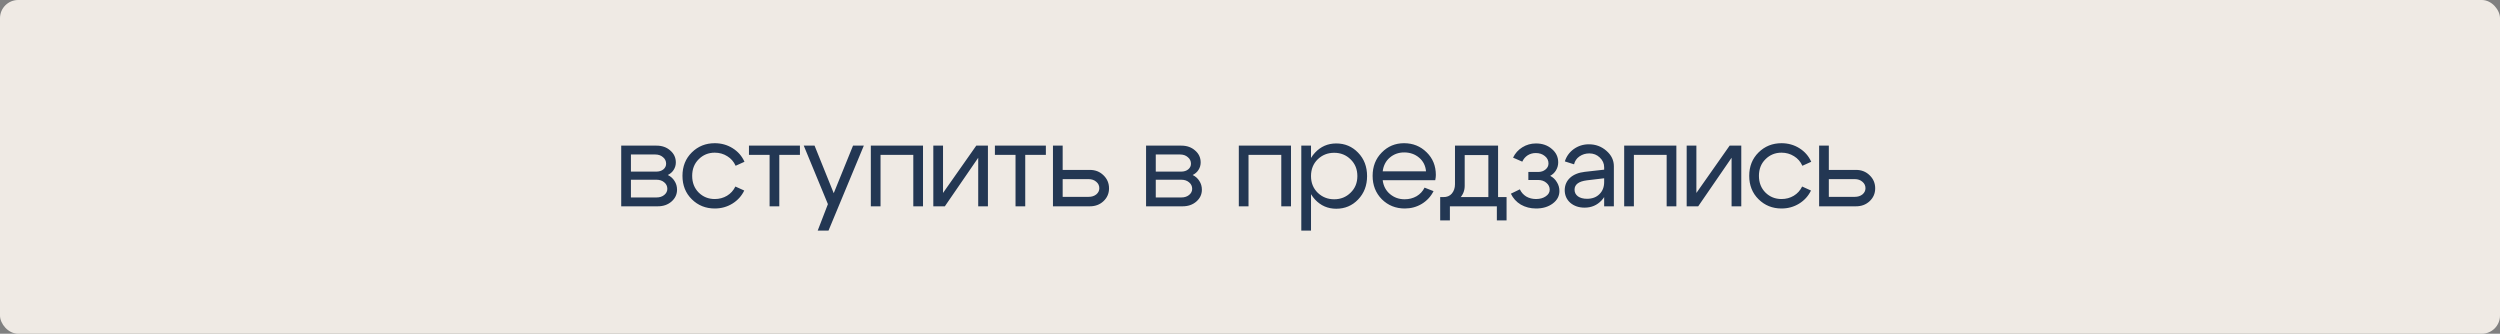 <?xml version="1.0" encoding="UTF-8"?> <svg xmlns="http://www.w3.org/2000/svg" width="412" height="55" viewBox="0 0 412 55" fill="none"><rect x="0" y="0" width="412" height="55" fill="#808080" stroke="none"/><rect width="412" height="55" rx="3" fill="#EFEAE4"></rect><path d="M107.997 25.46H103.977V28.28H108.177C108.63 28.28 109.01 28.16 109.317 27.92C109.623 27.667 109.777 27.353 109.777 26.98C109.777 26.54 109.603 26.18 109.257 25.9C108.923 25.607 108.503 25.46 107.997 25.46ZM108.197 29.62H103.977V32.54H108.197C108.703 32.54 109.123 32.407 109.457 32.14C109.803 31.86 109.977 31.52 109.977 31.12C109.977 30.68 109.803 30.32 109.457 30.04C109.123 29.76 108.703 29.62 108.197 29.62ZM108.397 34H102.377V24H108.197C109.103 24 109.857 24.267 110.457 24.8C111.07 25.32 111.377 25.98 111.377 26.78C111.377 27.22 111.257 27.627 111.017 28C110.79 28.36 110.47 28.64 110.057 28.84C110.523 29.067 110.89 29.393 111.157 29.82C111.437 30.247 111.577 30.727 111.577 31.26C111.577 32.033 111.27 32.687 110.657 33.22C110.057 33.74 109.303 34 108.397 34ZM115.151 26.24C114.431 26.947 114.071 27.86 114.071 28.98C114.071 30.1 114.431 31.02 115.151 31.74C115.871 32.447 116.751 32.8 117.791 32.8C118.537 32.8 119.211 32.62 119.811 32.26C120.411 31.9 120.871 31.393 121.191 30.74L122.651 31.4C122.211 32.307 121.557 33.027 120.691 33.56C119.824 34.093 118.857 34.36 117.791 34.36C116.297 34.36 115.037 33.853 114.011 32.84C112.984 31.827 112.471 30.54 112.471 28.98C112.471 27.42 112.984 26.133 114.011 25.12C115.037 24.107 116.297 23.6 117.791 23.6C118.871 23.6 119.851 23.873 120.731 24.42C121.611 24.967 122.264 25.713 122.691 26.66L121.231 27.32C120.924 26.64 120.464 26.113 119.851 25.74C119.237 25.353 118.551 25.16 117.791 25.16C116.751 25.16 115.871 25.52 115.151 26.24ZM131.829 24V25.52H128.429V34H126.829V25.52H123.429V24H131.829ZM140.579 24H142.359L136.539 38H134.759L136.439 33.64L132.459 24H134.239L137.399 31.84L140.579 24ZM152.112 24V34H150.512V25.52H145.112V34H143.512V24H152.112ZM162.81 34H161.21V26L155.71 34H153.81V24H155.41V31.8L160.89 24H162.81V34ZM172.359 24V25.52H168.959V34H167.359V25.52H163.959V24H172.359ZM179.408 29.52H175.128V32.44H179.408C179.915 32.44 180.335 32.307 180.668 32.04C181.002 31.76 181.168 31.42 181.168 31.02C181.168 30.593 181.002 30.24 180.668 29.96C180.335 29.667 179.915 29.52 179.408 29.52ZM179.608 28C180.502 28 181.248 28.293 181.848 28.88C182.462 29.467 182.768 30.187 182.768 31.04C182.768 31.88 182.462 32.587 181.848 33.16C181.248 33.72 180.502 34 179.608 34H173.528V24H175.128V28H179.608ZM194.491 25.46H190.471V28.28H194.671C195.125 28.28 195.505 28.16 195.811 27.92C196.118 27.667 196.271 27.353 196.271 26.98C196.271 26.54 196.098 26.18 195.751 25.9C195.418 25.607 194.998 25.46 194.491 25.46ZM194.691 29.62H190.471V32.54H194.691C195.198 32.54 195.618 32.407 195.951 32.14C196.298 31.86 196.471 31.52 196.471 31.12C196.471 30.68 196.298 30.32 195.951 30.04C195.618 29.76 195.198 29.62 194.691 29.62ZM194.891 34H188.871V24H194.691C195.598 24 196.351 24.267 196.951 24.8C197.565 25.32 197.871 25.98 197.871 26.78C197.871 27.22 197.751 27.627 197.511 28C197.285 28.36 196.965 28.64 196.551 28.84C197.018 29.067 197.385 29.393 197.651 29.82C197.931 30.247 198.071 30.727 198.071 31.26C198.071 32.033 197.765 32.687 197.151 33.22C196.551 33.74 195.798 34 194.891 34ZM212.756 24V34H211.156V25.52H205.756V34H204.156V24H212.756ZM214.454 24H216.054V38H214.454V24ZM217.154 26.26C216.421 26.98 216.054 27.9 216.054 29.02C216.054 30.127 216.421 31.04 217.154 31.76C217.901 32.48 218.807 32.84 219.874 32.84C220.941 32.84 221.841 32.48 222.574 31.76C223.321 31.04 223.694 30.127 223.694 29.02C223.694 27.9 223.321 26.98 222.574 26.26C221.841 25.54 220.941 25.18 219.874 25.18C218.807 25.18 217.901 25.54 217.154 26.26ZM216.714 32.88C215.767 31.853 215.294 30.567 215.294 29.02C215.294 27.46 215.767 26.173 216.714 25.16C217.661 24.147 218.827 23.64 220.214 23.64C221.641 23.64 222.841 24.147 223.814 25.16C224.801 26.173 225.294 27.46 225.294 29.02C225.294 30.567 224.801 31.853 223.814 32.88C222.841 33.893 221.641 34.4 220.214 34.4C218.827 34.4 217.661 33.893 216.714 32.88ZM235.008 28.24C234.928 27.307 234.548 26.553 233.868 25.98C233.188 25.407 232.368 25.12 231.408 25.12C230.488 25.12 229.695 25.407 229.028 25.98C228.375 26.54 227.988 27.293 227.868 28.24H235.008ZM227.868 29.7C227.988 30.647 228.388 31.407 229.068 31.98C229.748 32.553 230.555 32.84 231.488 32.84C232.208 32.84 232.861 32.673 233.448 32.34C234.035 31.993 234.475 31.52 234.768 30.92L236.248 31.5C235.808 32.38 235.161 33.08 234.308 33.6C233.468 34.107 232.535 34.36 231.508 34.36C230.015 34.36 228.755 33.853 227.728 32.84C226.715 31.813 226.208 30.527 226.208 28.98C226.208 27.433 226.708 26.153 227.708 25.14C228.708 24.113 229.935 23.6 231.388 23.6C232.855 23.6 234.095 24.1 235.108 25.1C236.121 26.087 236.628 27.333 236.628 28.84C236.628 29.08 236.595 29.367 236.528 29.7H227.868ZM237.342 32.48H248.282V36.32H246.682V34H238.942V36.32H237.342V32.48ZM237.822 32.48C238.449 32.493 238.929 32.3 239.262 31.9C239.609 31.487 239.782 30.973 239.782 30.36V24H246.882V34H245.282V25.56H241.382V30.64C241.382 31.467 241.069 32.187 240.442 32.8C239.815 33.4 239.009 33.7 238.022 33.7H237.442V32.48H237.822ZM249.352 25.98C249.699 25.26 250.206 24.693 250.872 24.28C251.552 23.853 252.306 23.64 253.132 23.64C254.172 23.64 255.039 23.94 255.732 24.54C256.439 25.127 256.792 25.867 256.792 26.76C256.792 27.227 256.672 27.66 256.432 28.06C256.206 28.447 255.886 28.753 255.472 28.98C255.939 29.22 256.306 29.567 256.572 30.02C256.852 30.46 256.992 30.947 256.992 31.48C256.992 32.307 256.626 32.993 255.892 33.54C255.159 34.087 254.246 34.36 253.152 34.36C252.219 34.36 251.379 34.147 250.632 33.72C249.899 33.28 249.352 32.68 248.992 31.92L250.472 31.2C250.699 31.693 251.046 32.087 251.512 32.38C251.992 32.66 252.532 32.8 253.132 32.8C253.772 32.8 254.306 32.653 254.732 32.36C255.172 32.067 255.392 31.7 255.392 31.26C255.392 30.807 255.206 30.427 254.832 30.12C254.472 29.813 254.019 29.66 253.472 29.66H251.872V28.34H253.472C253.966 28.34 254.372 28.207 254.692 27.94C255.026 27.673 255.192 27.34 255.192 26.94C255.192 26.447 254.992 26.04 254.592 25.72C254.192 25.387 253.692 25.22 253.092 25.22C252.599 25.22 252.152 25.347 251.752 25.6C251.366 25.853 251.072 26.2 250.872 26.64L249.352 25.98ZM264.365 29.38L261.505 29.72C260.158 29.893 259.485 30.407 259.485 31.26C259.485 31.713 259.671 32.08 260.045 32.36C260.418 32.627 260.918 32.76 261.545 32.76C262.398 32.76 263.078 32.507 263.585 32C264.105 31.493 264.365 30.827 264.365 30H265.065C265.065 31.213 264.691 32.22 263.945 33.02C263.198 33.82 262.265 34.22 261.145 34.22C260.198 34.22 259.411 33.953 258.785 33.42C258.171 32.873 257.865 32.173 257.865 31.32C257.878 30.507 258.171 29.833 258.745 29.3C259.331 28.767 260.138 28.44 261.165 28.32L264.365 27.96V27.56C264.365 26.947 264.125 26.413 263.645 25.96C263.178 25.507 262.605 25.28 261.925 25.28C261.311 25.28 260.765 25.447 260.285 25.78C259.818 26.113 259.525 26.547 259.405 27.08L257.885 26.6C258.151 25.76 258.645 25.08 259.365 24.56C260.098 24.04 260.925 23.78 261.845 23.78C262.965 23.78 263.931 24.14 264.745 24.86C265.558 25.567 265.965 26.413 265.965 27.4V34H264.365V29.38ZM276.265 24V34H274.665V25.52H269.265V34H267.665V24H276.265ZM286.964 34H285.364V26L279.864 34H277.964V24H279.564V31.8L285.044 24H286.964V34ZM290.952 26.24C290.232 26.947 289.872 27.86 289.872 28.98C289.872 30.1 290.232 31.02 290.952 31.74C291.672 32.447 292.552 32.8 293.592 32.8C294.339 32.8 295.012 32.62 295.612 32.26C296.212 31.9 296.672 31.393 296.992 30.74L298.452 31.4C298.012 32.307 297.359 33.027 296.492 33.56C295.625 34.093 294.659 34.36 293.592 34.36C292.099 34.36 290.839 33.853 289.812 32.84C288.785 31.827 288.272 30.54 288.272 28.98C288.272 27.42 288.785 26.133 289.812 25.12C290.839 24.107 292.099 23.6 293.592 23.6C294.672 23.6 295.652 23.873 296.532 24.42C297.412 24.967 298.065 25.713 298.492 26.66L297.032 27.32C296.725 26.64 296.265 26.113 295.652 25.74C295.039 25.353 294.352 25.16 293.592 25.16C292.552 25.16 291.672 25.52 290.952 26.24ZM305.671 29.52H301.391V32.44H305.671C306.178 32.44 306.598 32.307 306.931 32.04C307.264 31.76 307.431 31.42 307.431 31.02C307.431 30.593 307.264 30.24 306.931 29.96C306.598 29.667 306.178 29.52 305.671 29.52ZM305.871 28C306.764 28 307.511 28.293 308.111 28.88C308.724 29.467 309.031 30.187 309.031 31.04C309.031 31.88 308.724 32.587 308.111 33.16C307.511 33.72 306.764 34 305.871 34H299.791V24H301.391V28H305.871Z" fill="#233753"></path></svg> 